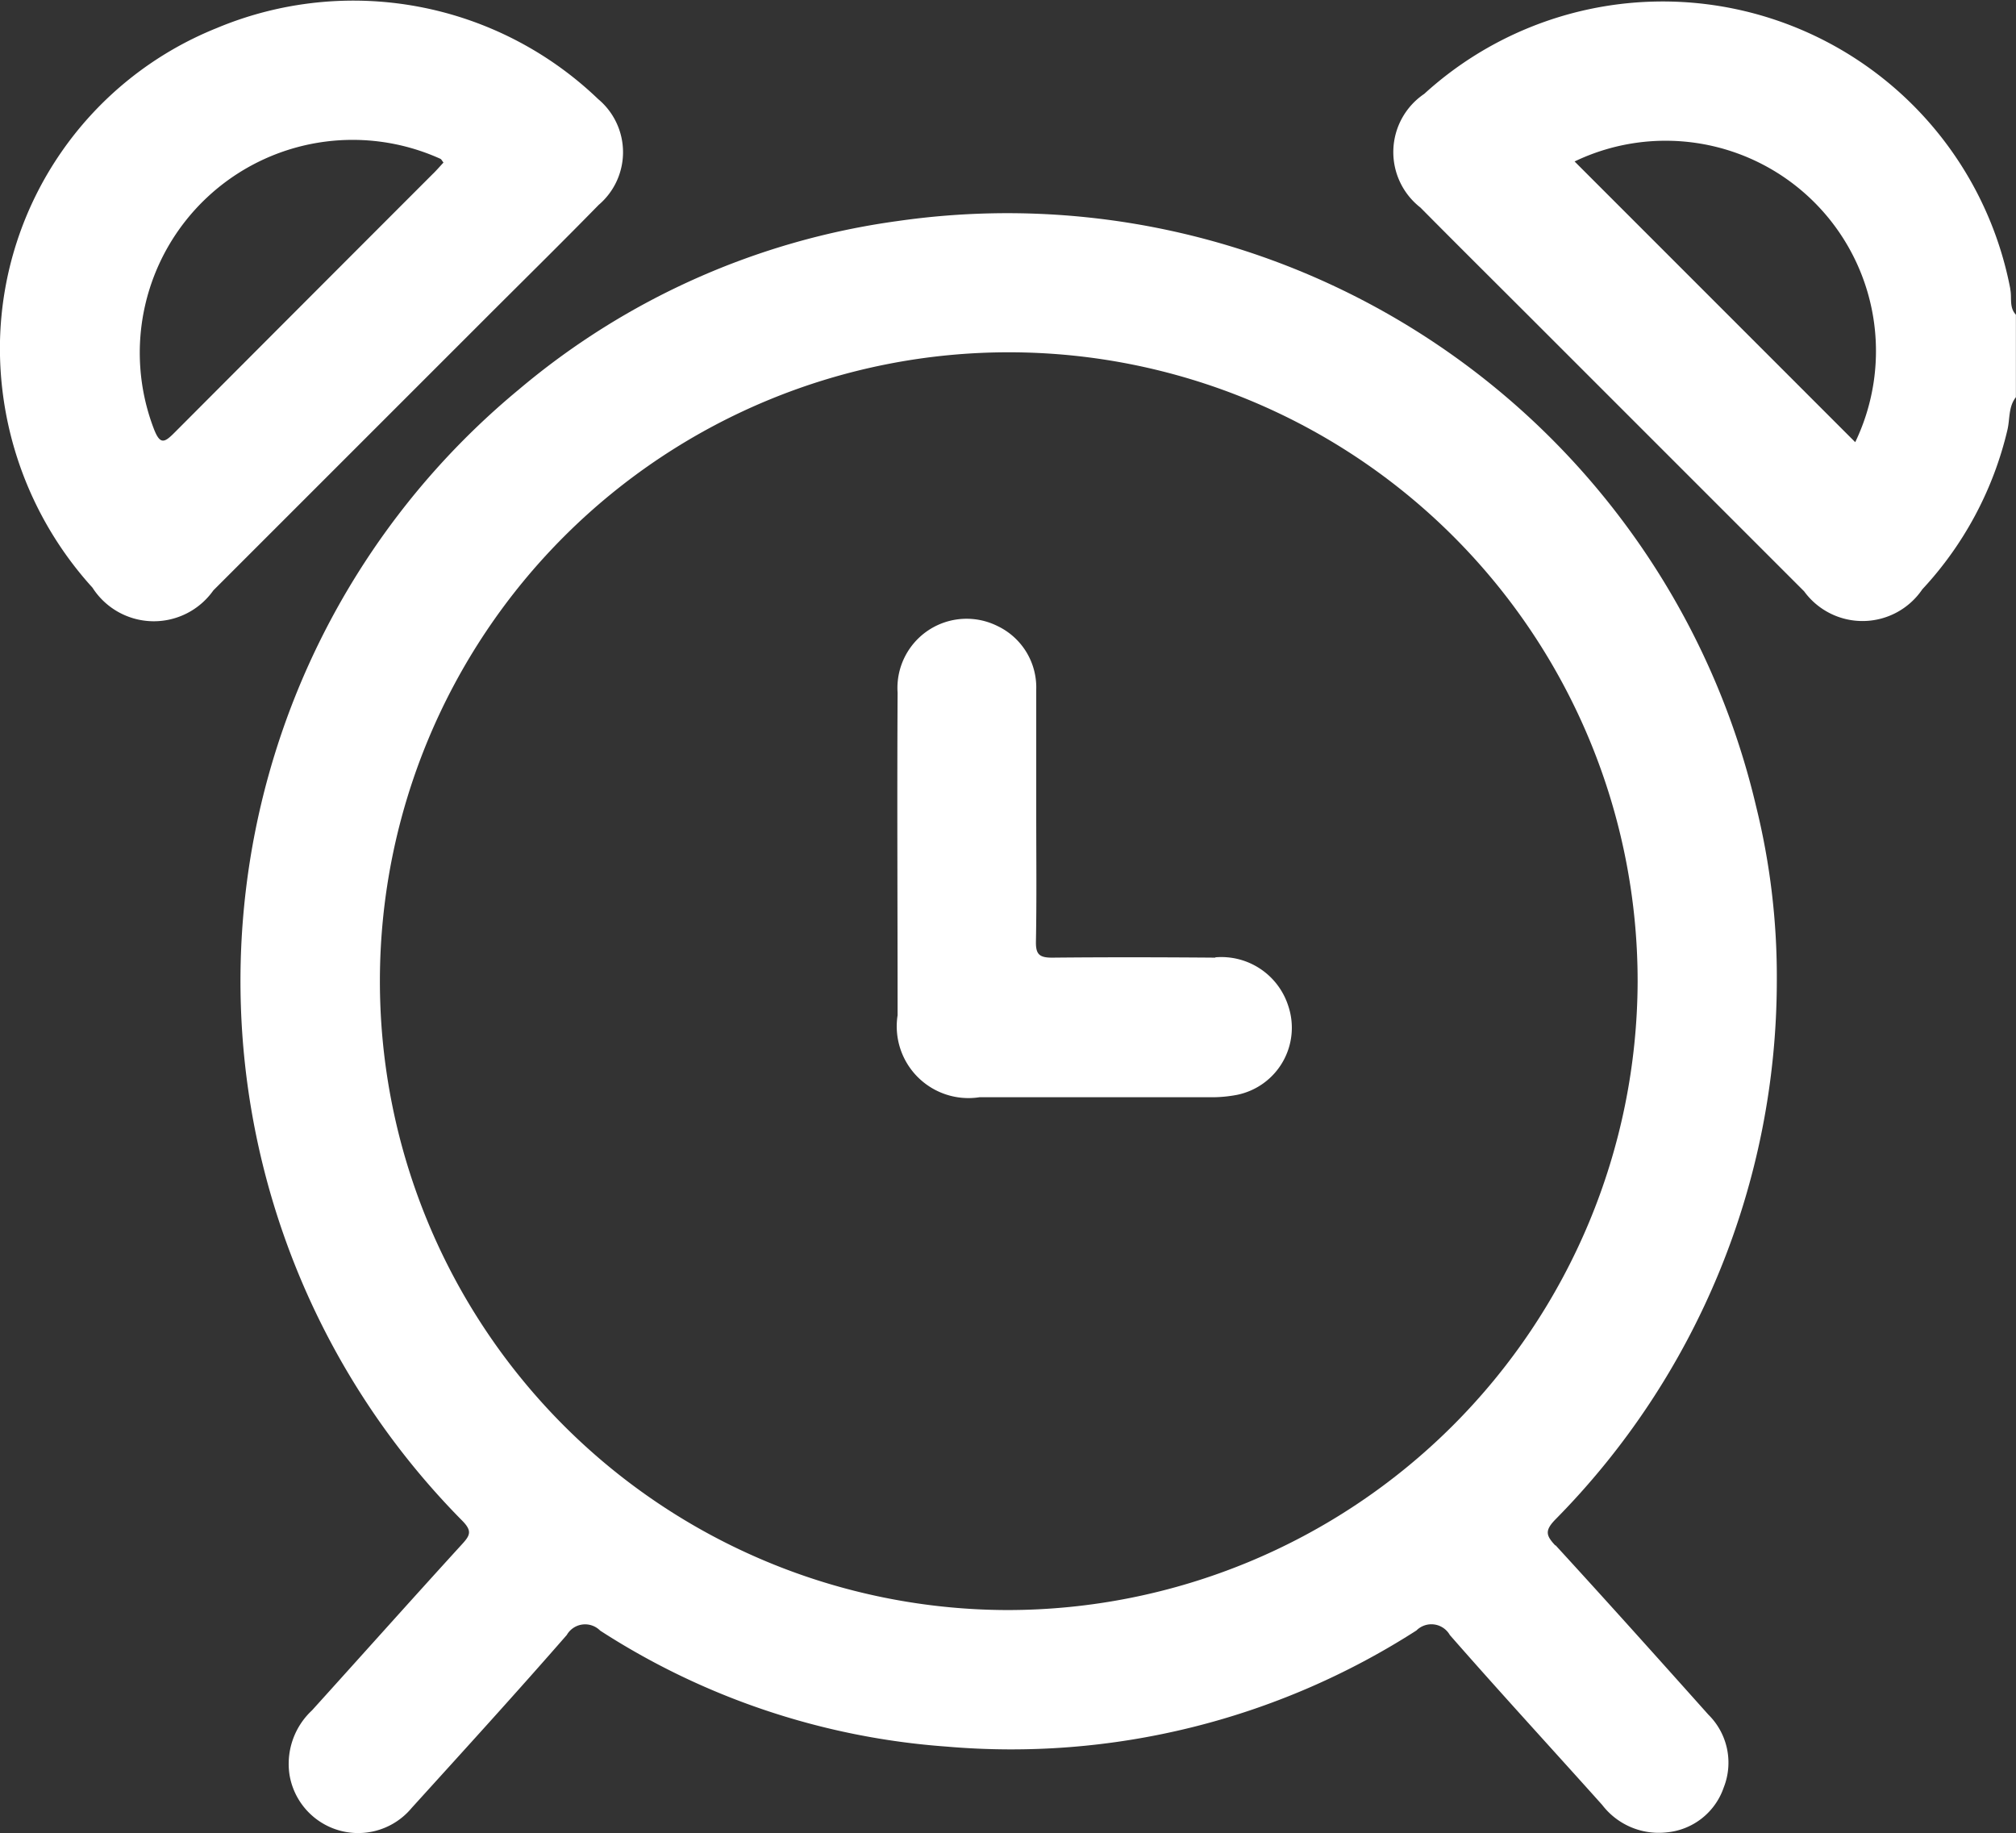 <svg id="Group_1021" data-name="Group 1021" xmlns="http://www.w3.org/2000/svg" xmlns:xlink="http://www.w3.org/1999/xlink" width="40.803" height="37.105" viewBox="0 0 40.803 37.105">
  <rect x="0" y="0" width="40.803" height="37.105" fill="#333333" stroke="none"/>
  <defs>
    <clipPath id="clip-path">
      <rect id="Rectangle_1142" data-name="Rectangle 1142" width="40.803" height="37.105" fill="#fff"/>
    </clipPath>
  </defs>
  <g id="Group_1020" data-name="Group 1020" clip-path="url(#clip-path)">
    <path id="Path_615" data-name="Path 615" d="M294.975,5.848A7.163,7.163,0,0,0,283.113,1.9a1.422,1.422,0,0,0-.078,2.3c.719.726,1.444,1.446,2.167,2.168q2.8,2.8,5.6,5.6a1.462,1.462,0,0,0,2.392-.041,7.13,7.13,0,0,0,1.721-3.22c.055-.223.017-.471.173-.668V6.369c-.142-.149-.077-.347-.115-.52m-3.137,3.1-5.68-5.681a4.257,4.257,0,0,1,5.68,5.681" transform="translate(-254.287 0)" fill="#fff"/>
    <path id="Path_616" data-name="Path 616" d="M12.107,2.038A7.157,7.157,0,0,0,4.387.6,6.994,6.994,0,0,0,0,6.937a7.206,7.206,0,0,0,1.872,4.989,1.474,1.474,0,0,0,2.447.054L9.81,6.49c.77-.77,1.546-1.533,2.307-2.311a1.4,1.4,0,0,0-.011-2.142M8.768,3.544Q6.154,6.159,3.542,8.778c-.212.214-.3.266-.429-.069a4.308,4.308,0,0,1,5.8-5.463c.021.01.033.039.063.076-.068.073-.135.15-.207.222" transform="translate(0 -0.032)" fill="#fff"/>
    <path id="Path_617" data-name="Path 617" d="M188.293,132.257c-1.1-.009-2.2-.011-3.3,0-.265,0-.331-.074-.326-.331.016-.849.006-1.7.006-2.548v-2.468q0-.04,0-.08a1.375,1.375,0,0,0-.785-1.285,1.4,1.4,0,0,0-2.021,1.349c-.012,2.176,0,4.353,0,6.529a1.452,1.452,0,0,0,1.657,1.659q2.329,0,4.658,0a2.716,2.716,0,0,0,.553-.048,1.386,1.386,0,0,0,1.039-1.8,1.421,1.421,0,0,0-1.472-.984" transform="translate(-163.7 -112.875)" fill="#fff"/>
    <path id="Path_618" data-name="Path 618" d="M75.293,70.082c-.187-.2-.216-.3,0-.523a15.527,15.527,0,0,0,4.484-10.892,14.368,14.368,0,0,0-.421-3.55A15.568,15.568,0,0,0,61.981,43.278a15.034,15.034,0,0,0-7.667,3.411,15.536,15.536,0,0,0-4.766,17.084,15.518,15.518,0,0,0,3.63,5.816c.193.2.153.288-.006.462-1.02,1.118-2.027,2.247-3.042,3.369a1.479,1.479,0,0,0-.456,1.3,1.408,1.408,0,0,0,2.473.675c1.052-1.16,2.108-2.318,3.139-3.5a.428.428,0,0,1,.676-.089,14.868,14.868,0,0,0,7.008,2.347,15.171,15.171,0,0,0,9.513-2.35.429.429,0,0,1,.676.092c1.014,1.159,2.057,2.292,3.084,3.439a1.442,1.442,0,0,0,1.3.556,1.351,1.351,0,0,0,1.159-.908,1.365,1.365,0,0,0-.309-1.474c-1.026-1.148-2.054-2.295-3.094-3.429M64.2,71.39A12.728,12.728,0,1,1,76.96,58.676,12.76,12.76,0,0,1,64.2,71.39" transform="translate(-43.815 -38.804)" fill="#fff"/>
  </g>
</svg>
